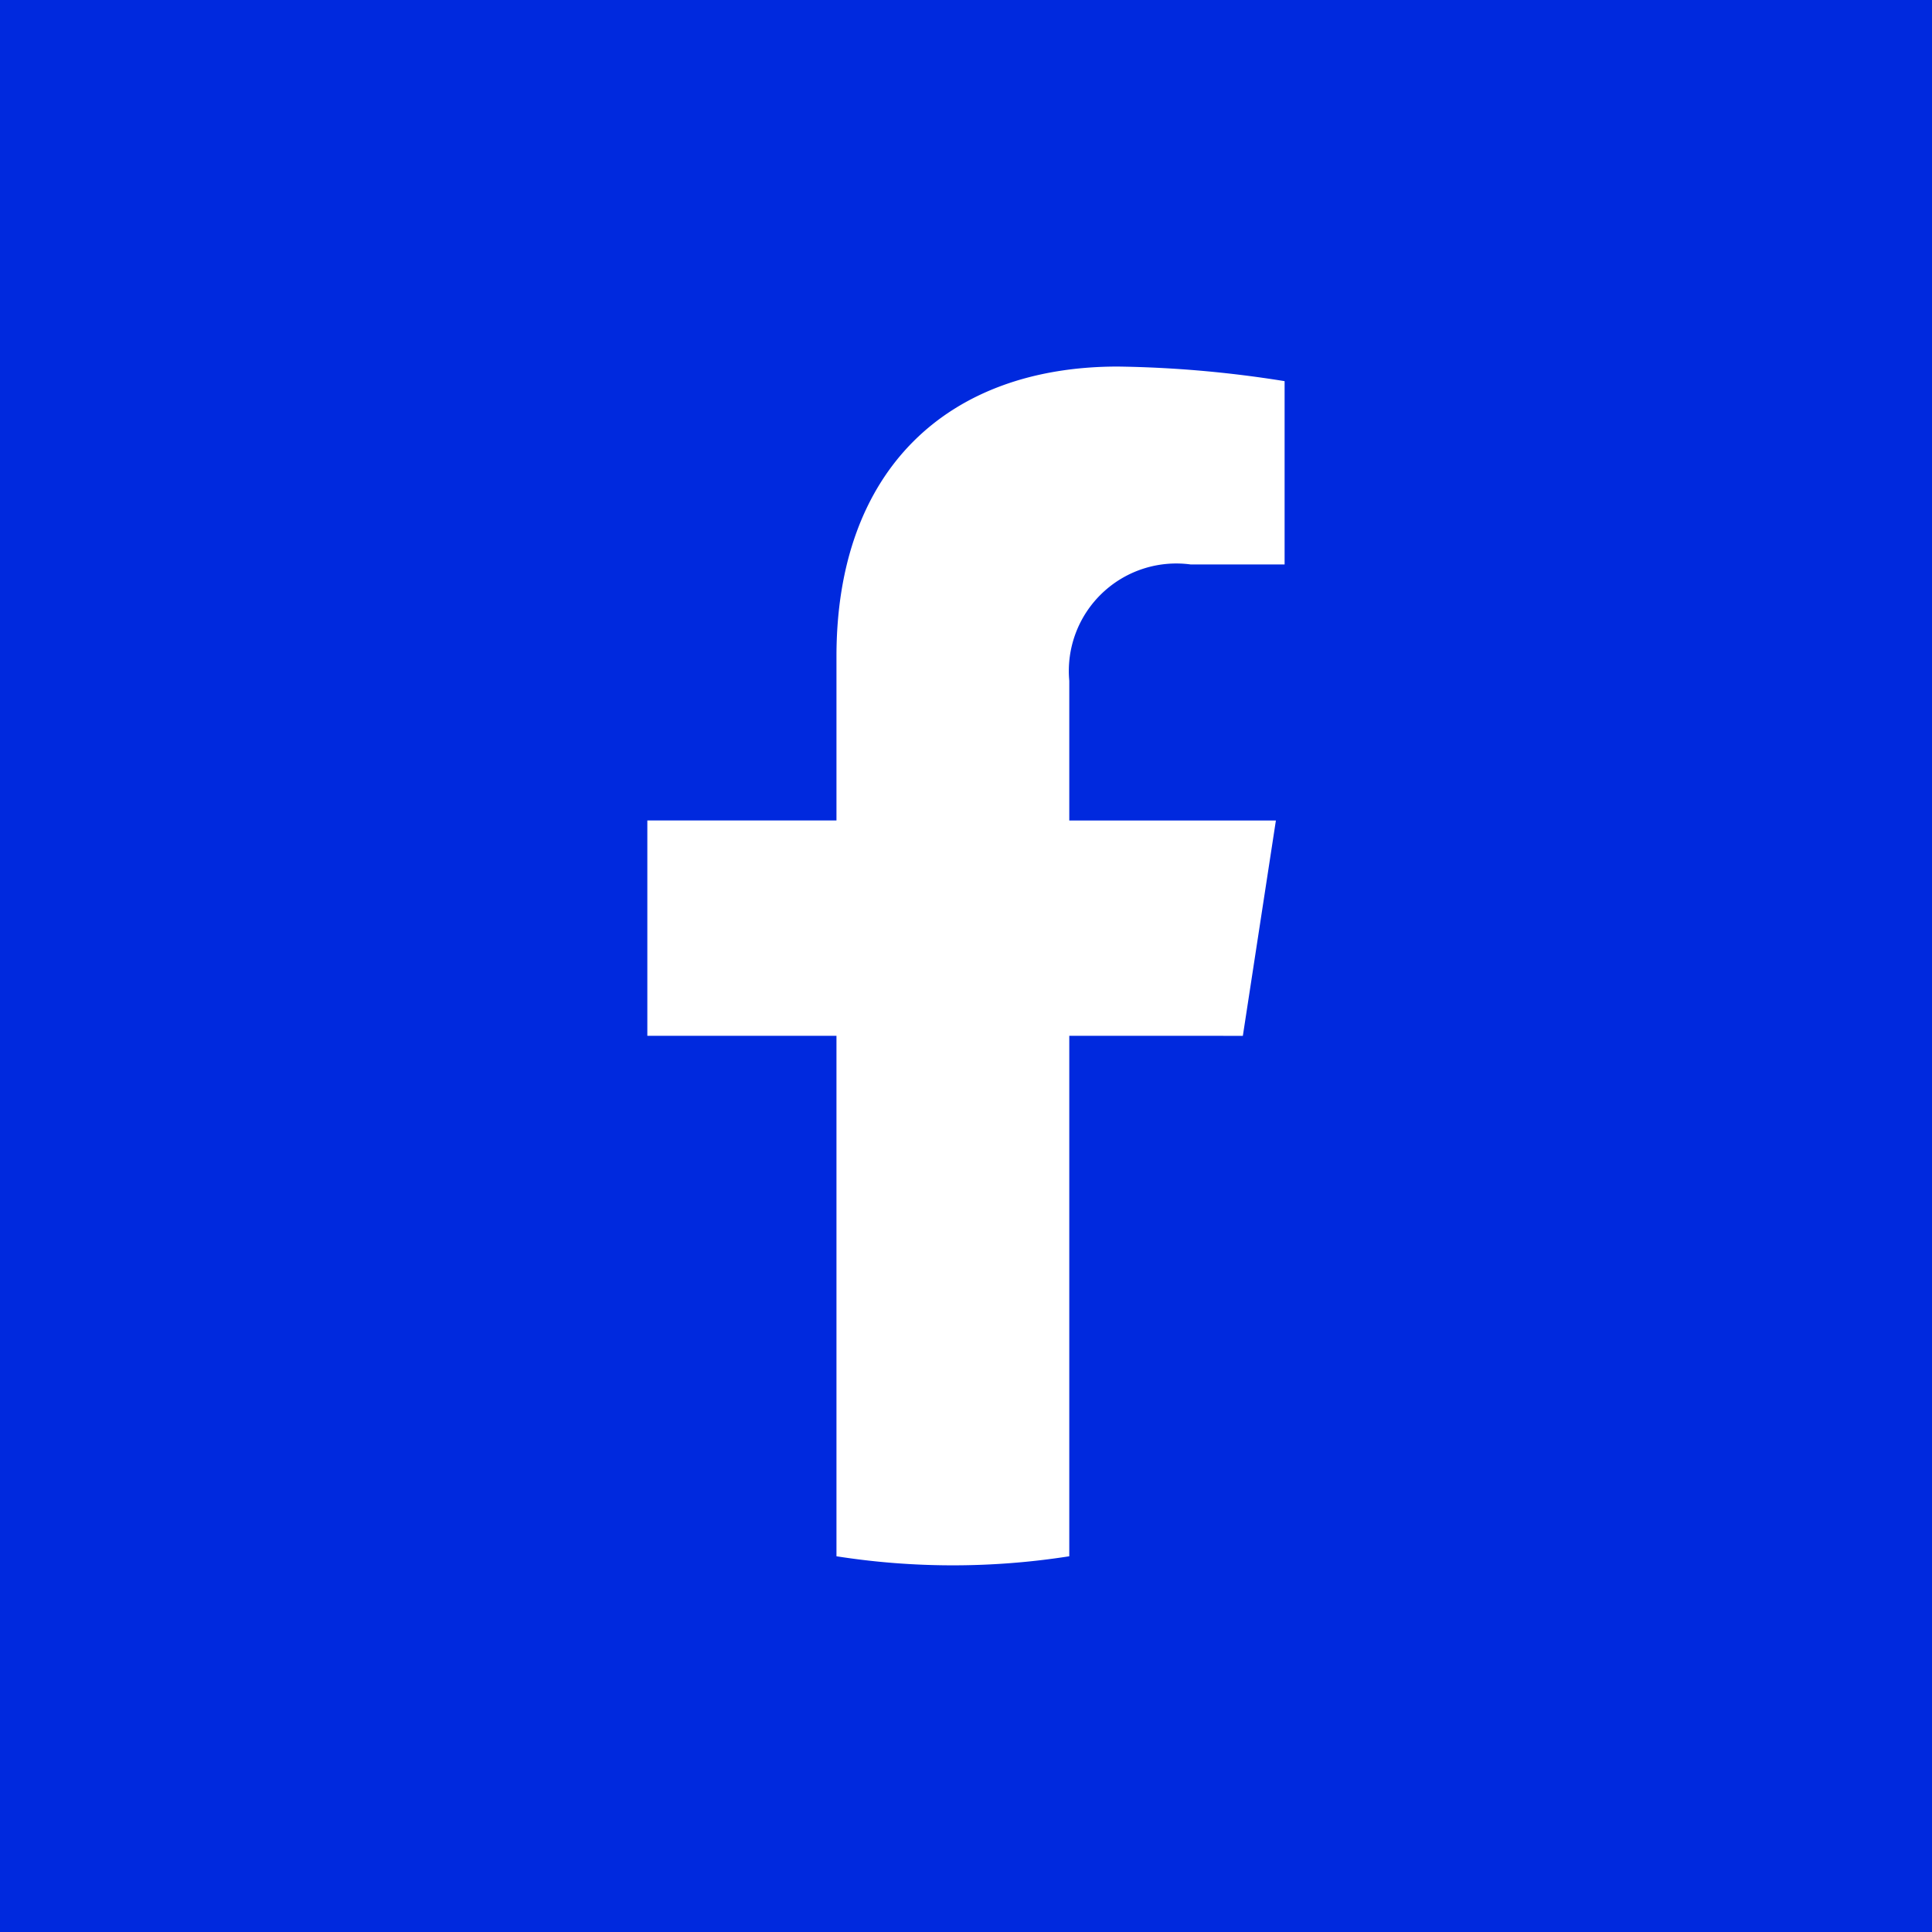 <svg id="facebook" xmlns="http://www.w3.org/2000/svg" xmlns:xlink="http://www.w3.org/1999/xlink" width="34.149" height="34.149" viewBox="0 0 34.149 34.149">
  <defs>
    <clipPath id="clip-path">
      <rect id="Rectángulo_21" data-name="Rectángulo 21" width="34.149" height="34.149" transform="translate(0 0)" fill="none"/>
    </clipPath>
  </defs>
  <rect id="Rectángulo_20" data-name="Rectángulo 20" width="34.149" height="34.149" transform="translate(0 0)" fill="#0029de"/>
  <g id="Grupo_30" data-name="Grupo 30">
    <g id="Grupo_29" data-name="Grupo 29" clip-path="url(#clip-path)">
      <path id="Trazado_64" data-name="Trazado 64" d="M21.968,18.309l.584-3.806H18.9v-2.47a1.9,1.9,0,0,1,2.146-2.056h1.66V6.737a20.186,20.186,0,0,0-2.947-.258c-3.008,0-4.974,1.823-4.974,5.123v2.9H11.442v3.806h3.343v9.2a13.309,13.309,0,0,0,4.115,0v-9.2Z" fill="#fff"/>
    </g>
  </g>
</svg>
